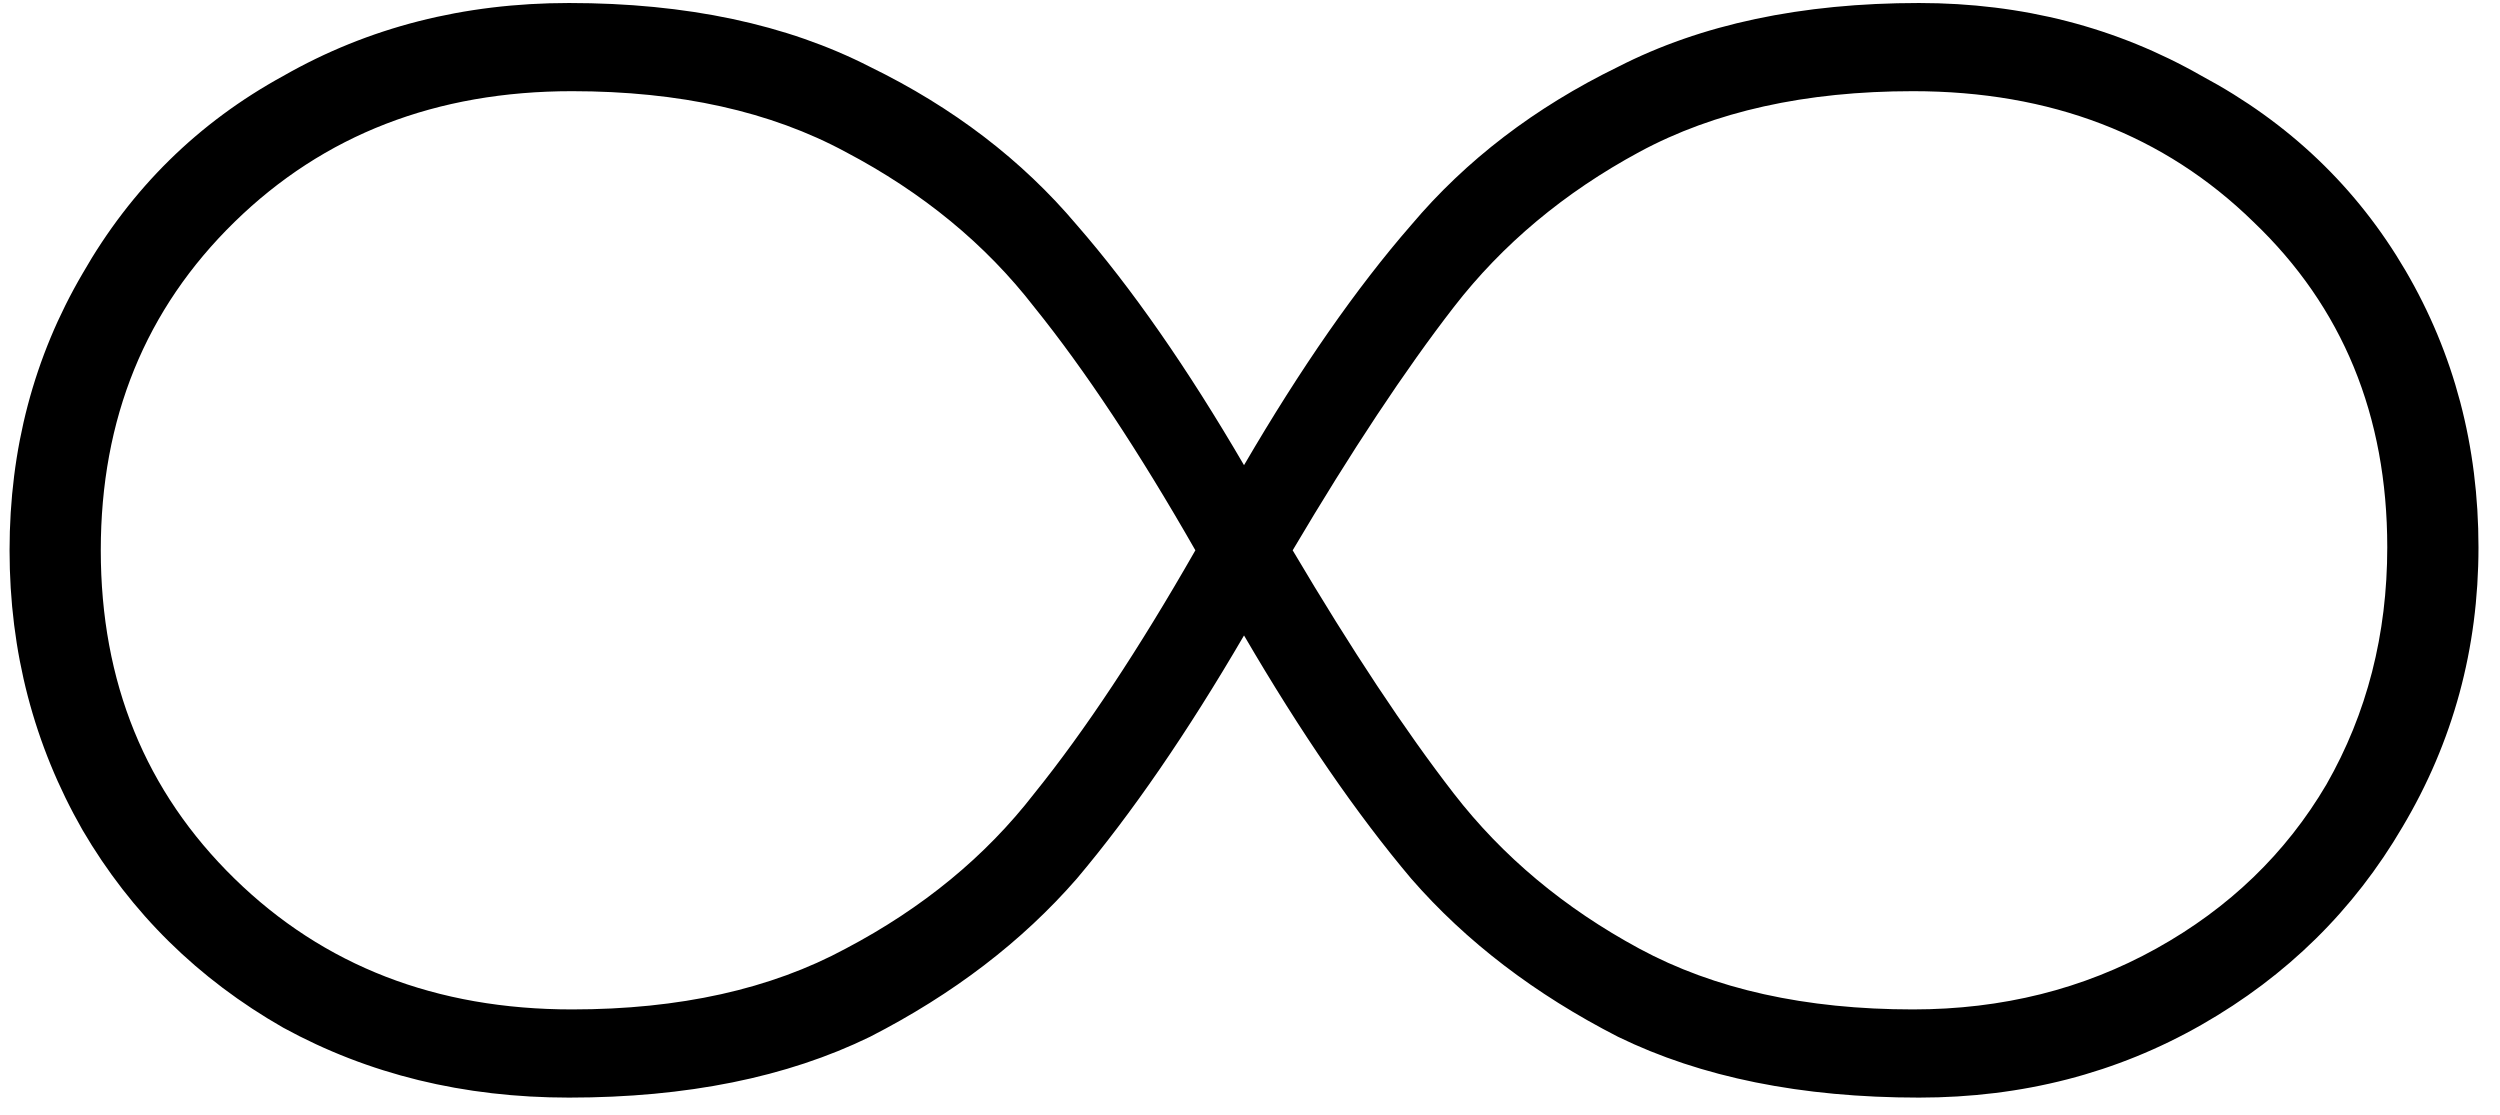 <svg width="74" height="33" viewBox="0 0 74 33" fill="none" xmlns="http://www.w3.org/2000/svg">
<path d="M56.803 0.089C59.863 0.089 62.653 0.809 65.173 2.249C67.753 3.629 69.763 5.549 71.203 8.009C72.643 10.469 73.363 13.199 73.363 16.199C73.363 19.199 72.613 21.959 71.113 24.479C69.673 26.939 67.693 28.889 65.173 30.329C62.653 31.769 59.863 32.489 56.803 32.489C53.323 32.489 50.353 31.889 47.893 30.689C45.433 29.429 43.393 27.869 41.773 26.009C40.153 24.089 38.503 21.689 36.823 18.809C35.143 21.689 33.493 24.089 31.873 26.009C30.253 27.869 28.213 29.429 25.753 30.689C23.293 31.889 20.323 32.489 16.843 32.489C13.723 32.489 10.903 31.799 8.383 30.419C5.863 28.979 3.883 27.029 2.443 24.569C1.003 22.049 0.283 19.289 0.283 16.289C0.283 13.289 1.003 10.559 2.443 8.099C3.883 5.579 5.863 3.629 8.383 2.249C10.903 0.809 13.723 0.089 16.843 0.089C20.323 0.089 23.293 0.719 25.753 1.979C28.213 3.179 30.253 4.739 31.873 6.659C33.493 8.519 35.143 10.889 36.823 13.769C38.503 10.889 40.153 8.519 41.773 6.659C43.393 4.739 45.433 3.179 47.893 1.979C50.353 0.719 53.323 0.089 56.803 0.089ZM16.933 29.879C20.113 29.879 22.813 29.279 25.033 28.079C27.313 26.879 29.173 25.349 30.613 23.489C32.113 21.629 33.703 19.229 35.383 16.289C33.703 13.349 32.113 10.949 30.613 9.089C29.173 7.229 27.313 5.699 25.033 4.499C22.813 3.299 20.113 2.699 16.933 2.699C12.913 2.699 9.583 3.989 6.943 6.569C4.303 9.149 2.983 12.389 2.983 16.289C2.983 20.189 4.303 23.429 6.943 26.009C9.583 28.589 12.913 29.879 16.933 29.879ZM56.623 29.879C59.263 29.879 61.663 29.279 63.823 28.079C65.983 26.879 67.663 25.259 68.863 23.219C70.063 21.119 70.663 18.779 70.663 16.199C70.663 12.299 69.343 9.089 66.703 6.569C64.063 3.989 60.703 2.699 56.623 2.699C53.443 2.699 50.743 3.299 48.523 4.499C46.303 5.699 44.473 7.229 43.033 9.089C41.593 10.949 40.003 13.349 38.263 16.289C40.003 19.229 41.593 21.629 43.033 23.489C44.473 25.349 46.303 26.879 48.523 28.079C50.743 29.279 53.443 29.879 56.623 29.879Z" fill="black"/>
</svg>
